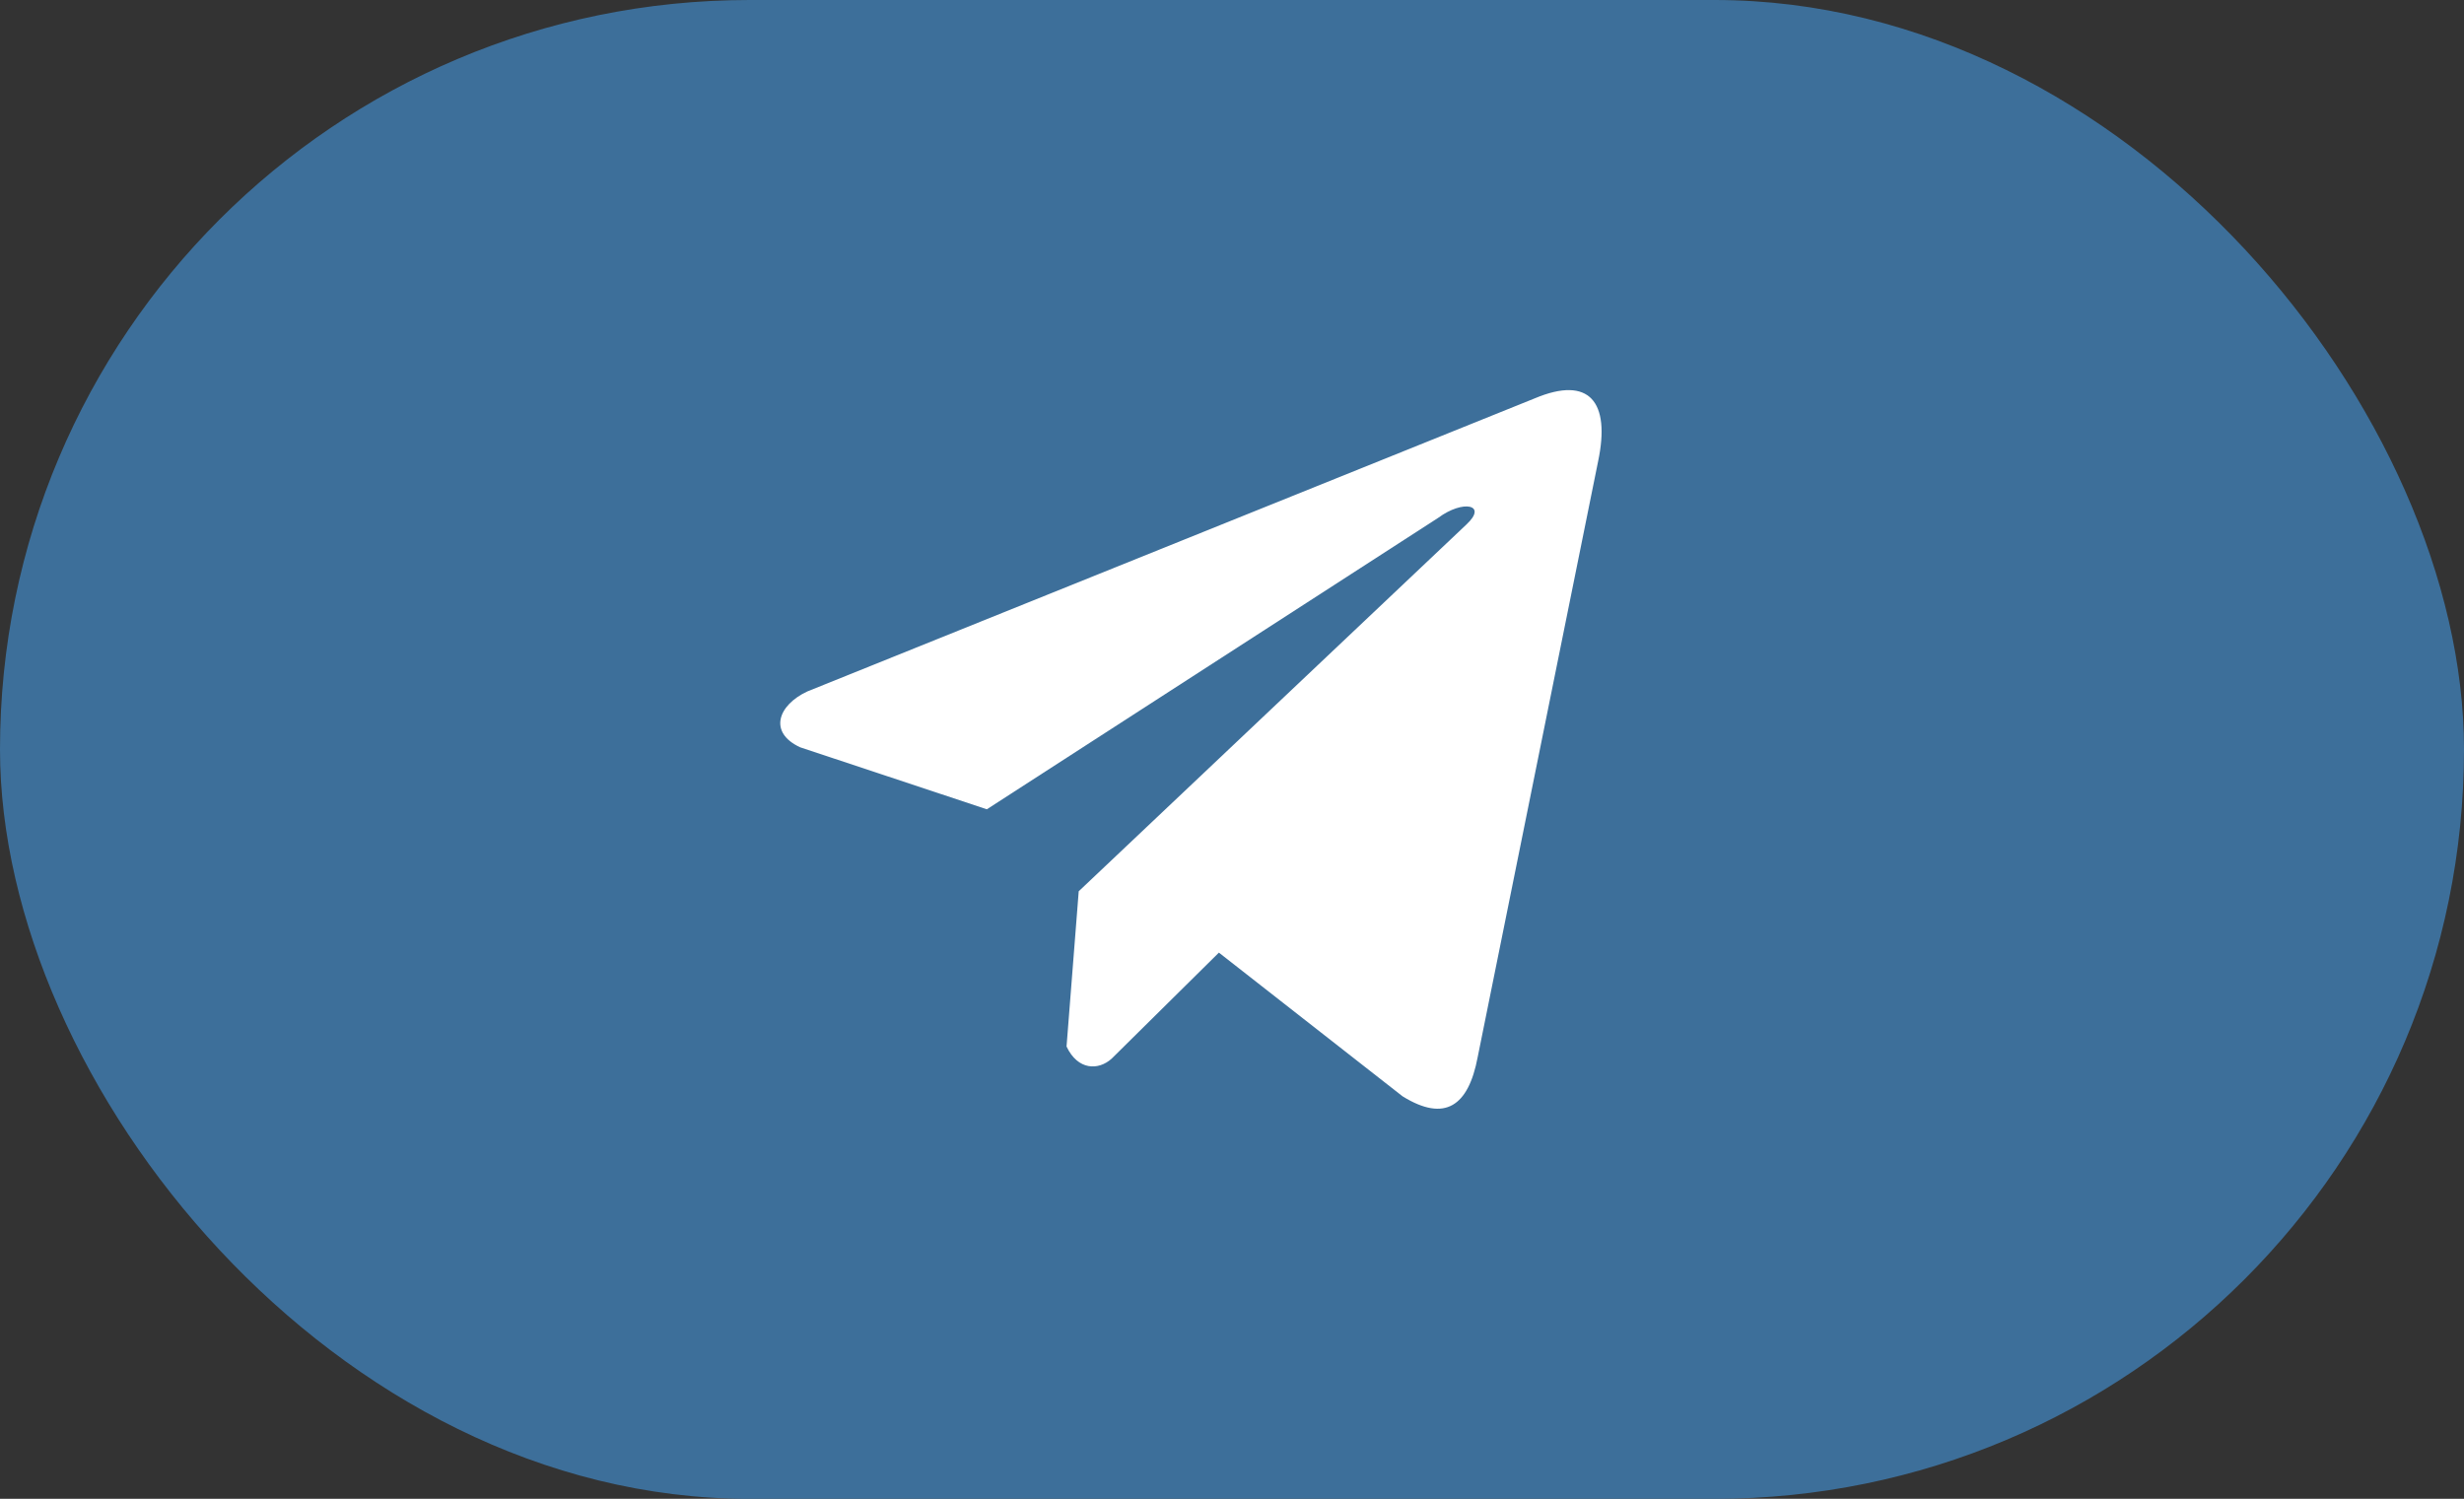 <?xml version="1.0" encoding="UTF-8"?> <svg xmlns="http://www.w3.org/2000/svg" width="120" height="73" viewBox="0 0 120 73" fill="none"><rect x="0" y="0" width="120" height="73" fill="#333333" stroke="none"/> <rect width="120" height="73" rx="36.5" fill="#3E76A5" fill-opacity="0.9"></rect> <path d="M74.753 19.398L39.315 33.678C37.889 34.343 37.406 35.674 38.97 36.397L48.061 39.416L70.043 25.22C71.243 24.329 72.472 24.567 71.415 25.547L52.535 43.409L51.942 50.969C52.492 52.136 53.497 52.141 54.139 51.561L59.362 46.397L68.308 53.396C70.386 54.682 71.516 53.852 71.963 51.496L77.831 22.464C78.44 19.564 77.401 18.287 74.753 19.398V19.398Z" fill="white"></path> </svg> 